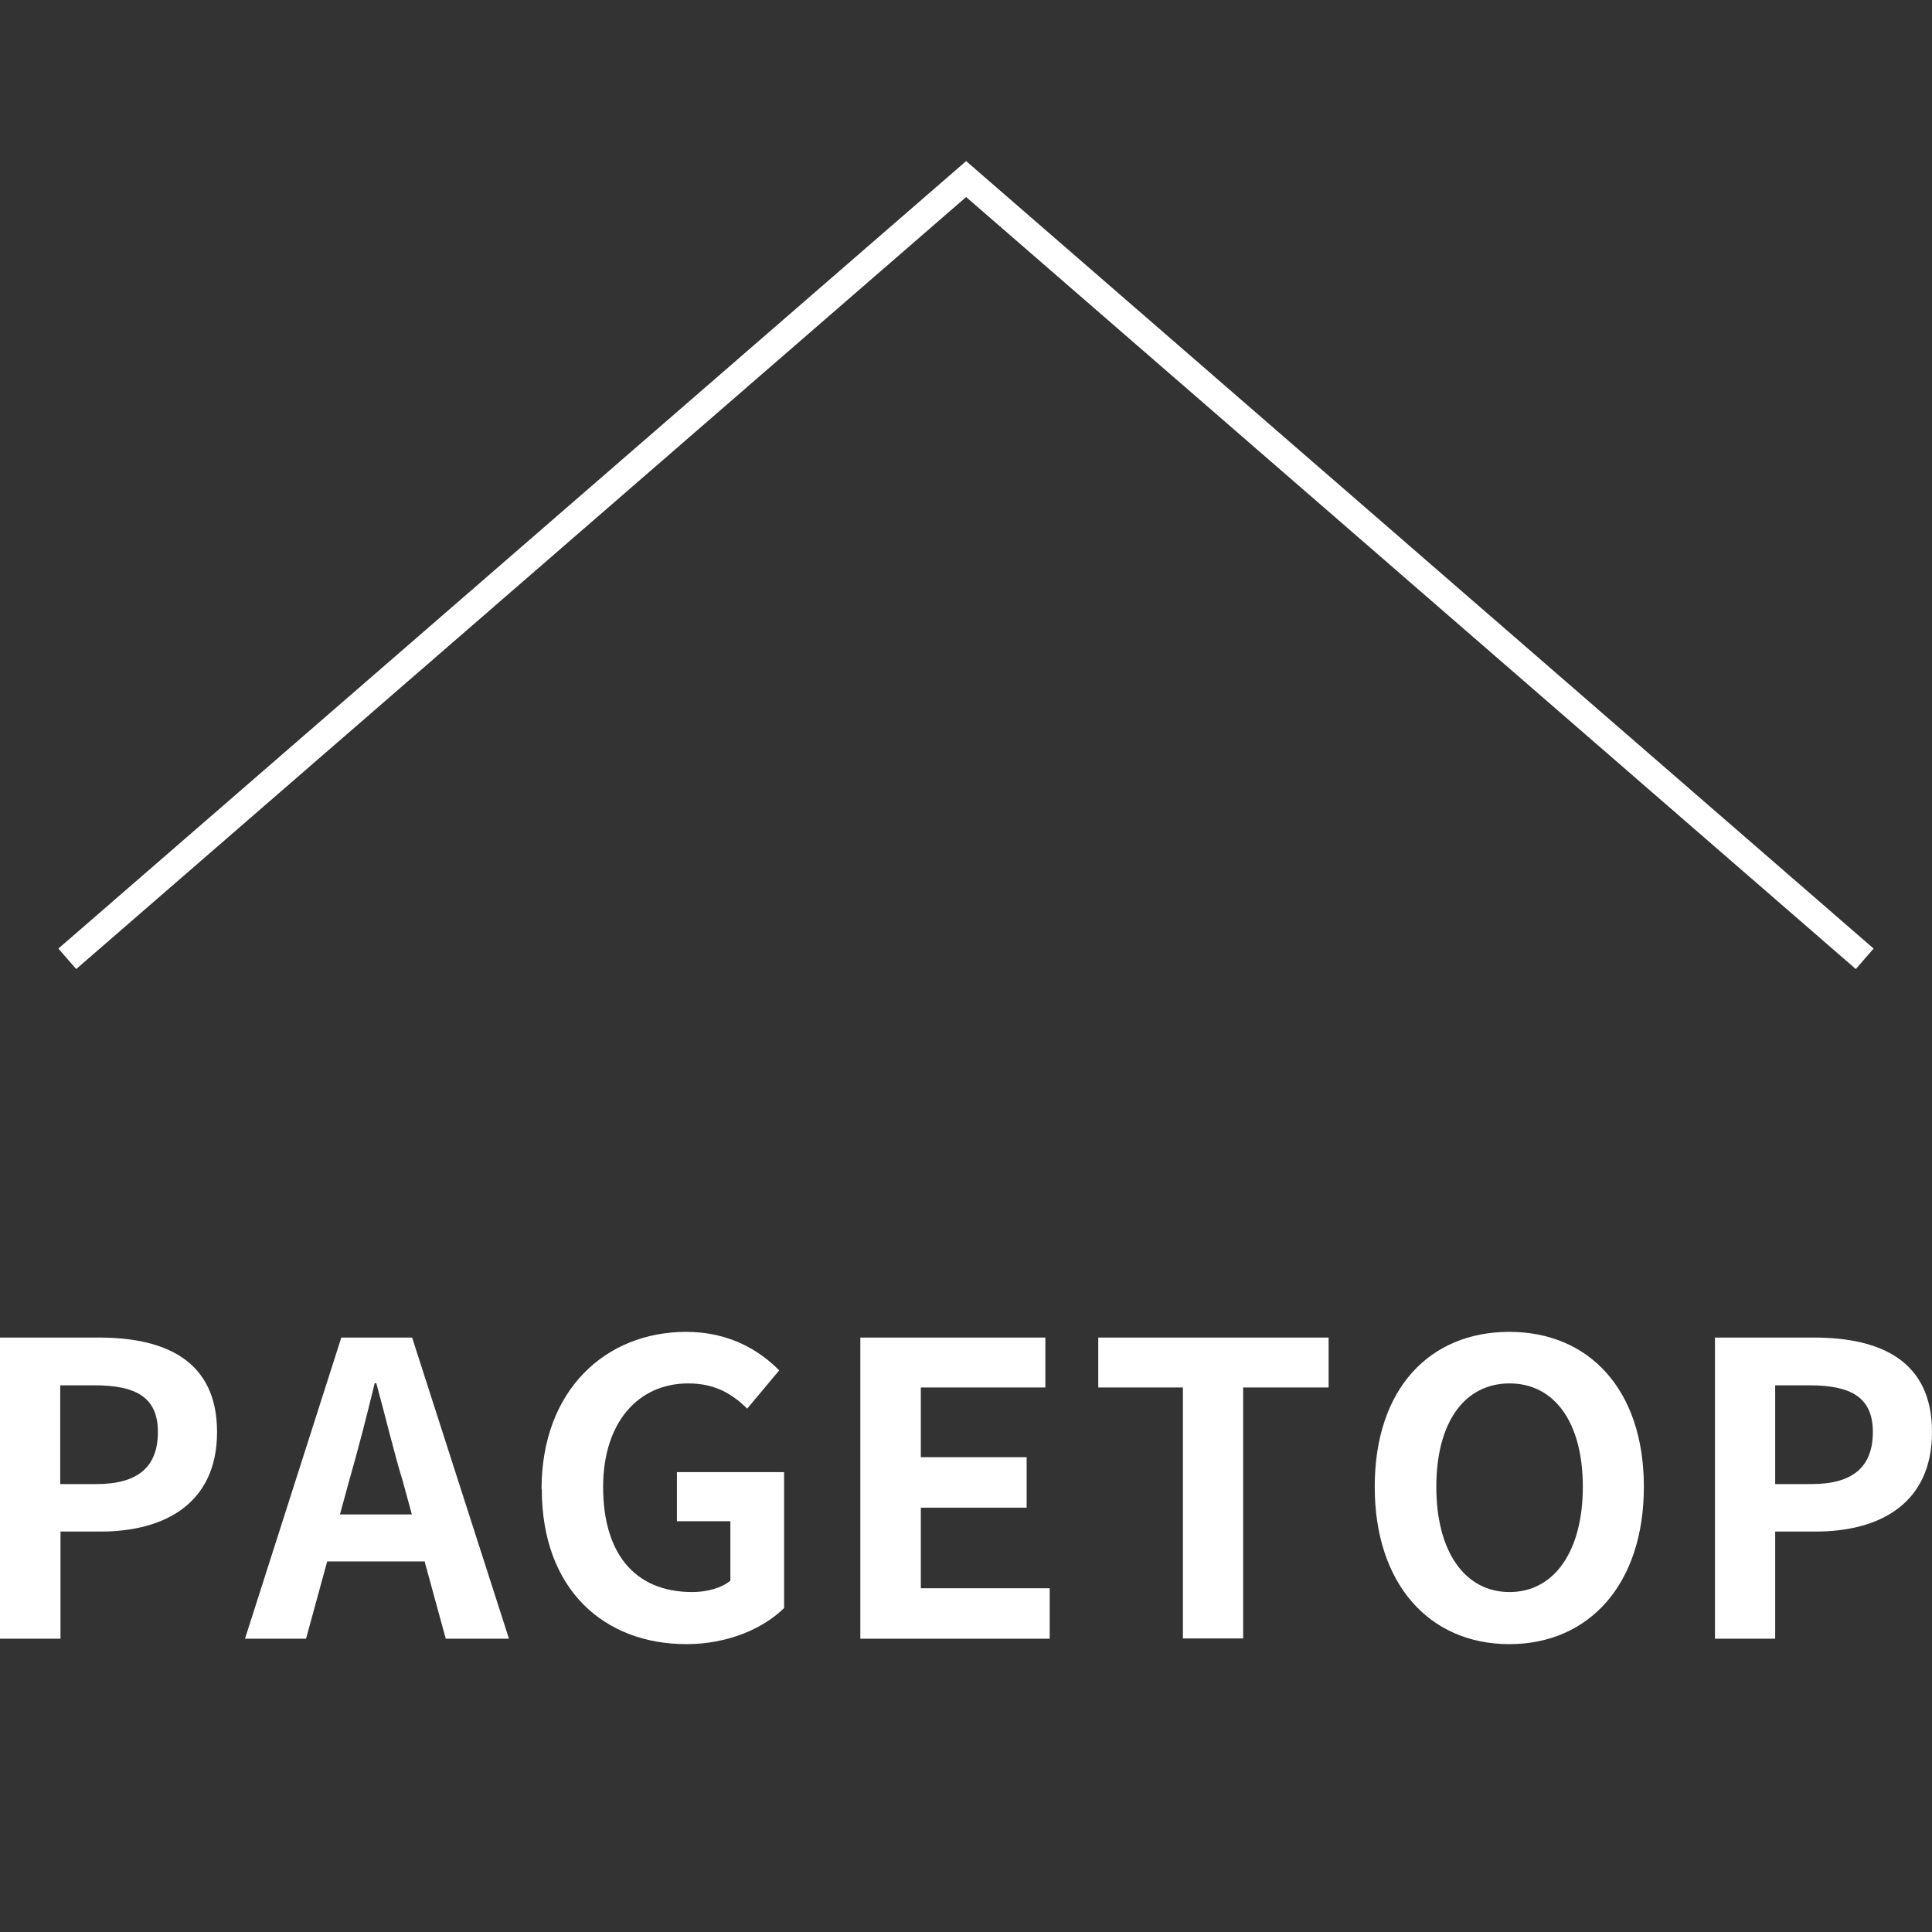 <?xml version="1.0" encoding="UTF-8"?>
<svg id="a" xmlns="http://www.w3.org/2000/svg" width="25.12mm" height="25.12mm" viewBox="0 0 71.21 71.21">
  <rect x="0" y="0" width="71.21" height="71.21" fill="#333333" stroke="none"/>
  <defs>
    <style>
      .b, .c {
        fill: none;
      }

      .d {
        fill: #fff;
      }

      .c {
        stroke: #fff;
        stroke-miterlimit: 10;
        stroke-width: 1px;
      }
    </style>
  </defs>
  <g>
    <polyline class="c" points="2.48 35.34 35.61 6.6 68.73 35.34"/>
    <g>
      <path class="d" d="m0,49.3h3.65c2.46,0,4.35.86,4.35,3.48s-1.91,3.67-4.29,3.67h-1.48v3.95H0v-11.1Zm3.56,5.4c1.53,0,2.26-.64,2.26-1.92s-.81-1.72-2.34-1.72h-1.26v3.64h1.34Z"/>
      <path class="d" d="m15.66,57.55h-3.6l-.78,2.85h-2.25l3.55-11.1h2.61l3.57,11.1h-2.33l-.78-2.85h0Zm-.48-1.73l-.33-1.21c-.35-1.15-.65-2.43-.98-3.63h-.06c-.29,1.21-.62,2.48-.95,3.63l-.33,1.21h2.65Z"/>
      <path class="d" d="m19.96,54.89c0-3.66,2.37-5.8,5.33-5.8,1.6,0,2.71.69,3.43,1.42l-1.18,1.41c-.54-.53-1.17-.93-2.17-.93-1.85,0-3.14,1.44-3.14,3.82s1.11,3.87,3.29,3.87c.54,0,1.08-.15,1.4-.42v-2.19h-1.97v-1.81h3.95v5.01c-.75.74-2.05,1.33-3.6,1.33-3.03,0-5.33-2.01-5.33-5.71h-.01Z"/>
      <path class="d" d="m31.72,49.3h6.81v1.84h-4.59v2.57h3.9v1.86h-3.9v2.97h4.75v1.86h-6.98v-11.1h.01Z"/>
      <path class="d" d="m43.6,51.14h-3.12v-1.84h8.49v1.84h-3.15v9.25h-2.22v-9.25Z"/>
      <path class="d" d="m50.67,54.8c0-3.62,2.03-5.71,4.96-5.71s4.96,2.12,4.96,5.71-2.02,5.8-4.96,5.8-4.96-2.21-4.96-5.8Zm7.67,0c0-2.38-1.05-3.81-2.7-3.81s-2.7,1.42-2.7,3.81,1.05,3.88,2.7,3.88,2.7-1.51,2.7-3.88Z"/>
      <path class="d" d="m63.22,49.3h3.64c2.46,0,4.35.86,4.35,3.48s-1.9,3.67-4.29,3.67h-1.49v3.95h-2.22v-11.1h.01Zm3.55,5.4c1.53,0,2.26-.64,2.26-1.92s-.81-1.72-2.34-1.72h-1.26v3.64h1.34Z"/>
    </g>
  </g>
  <rect class="b" width="71.21" height="71.21"/>
</svg>